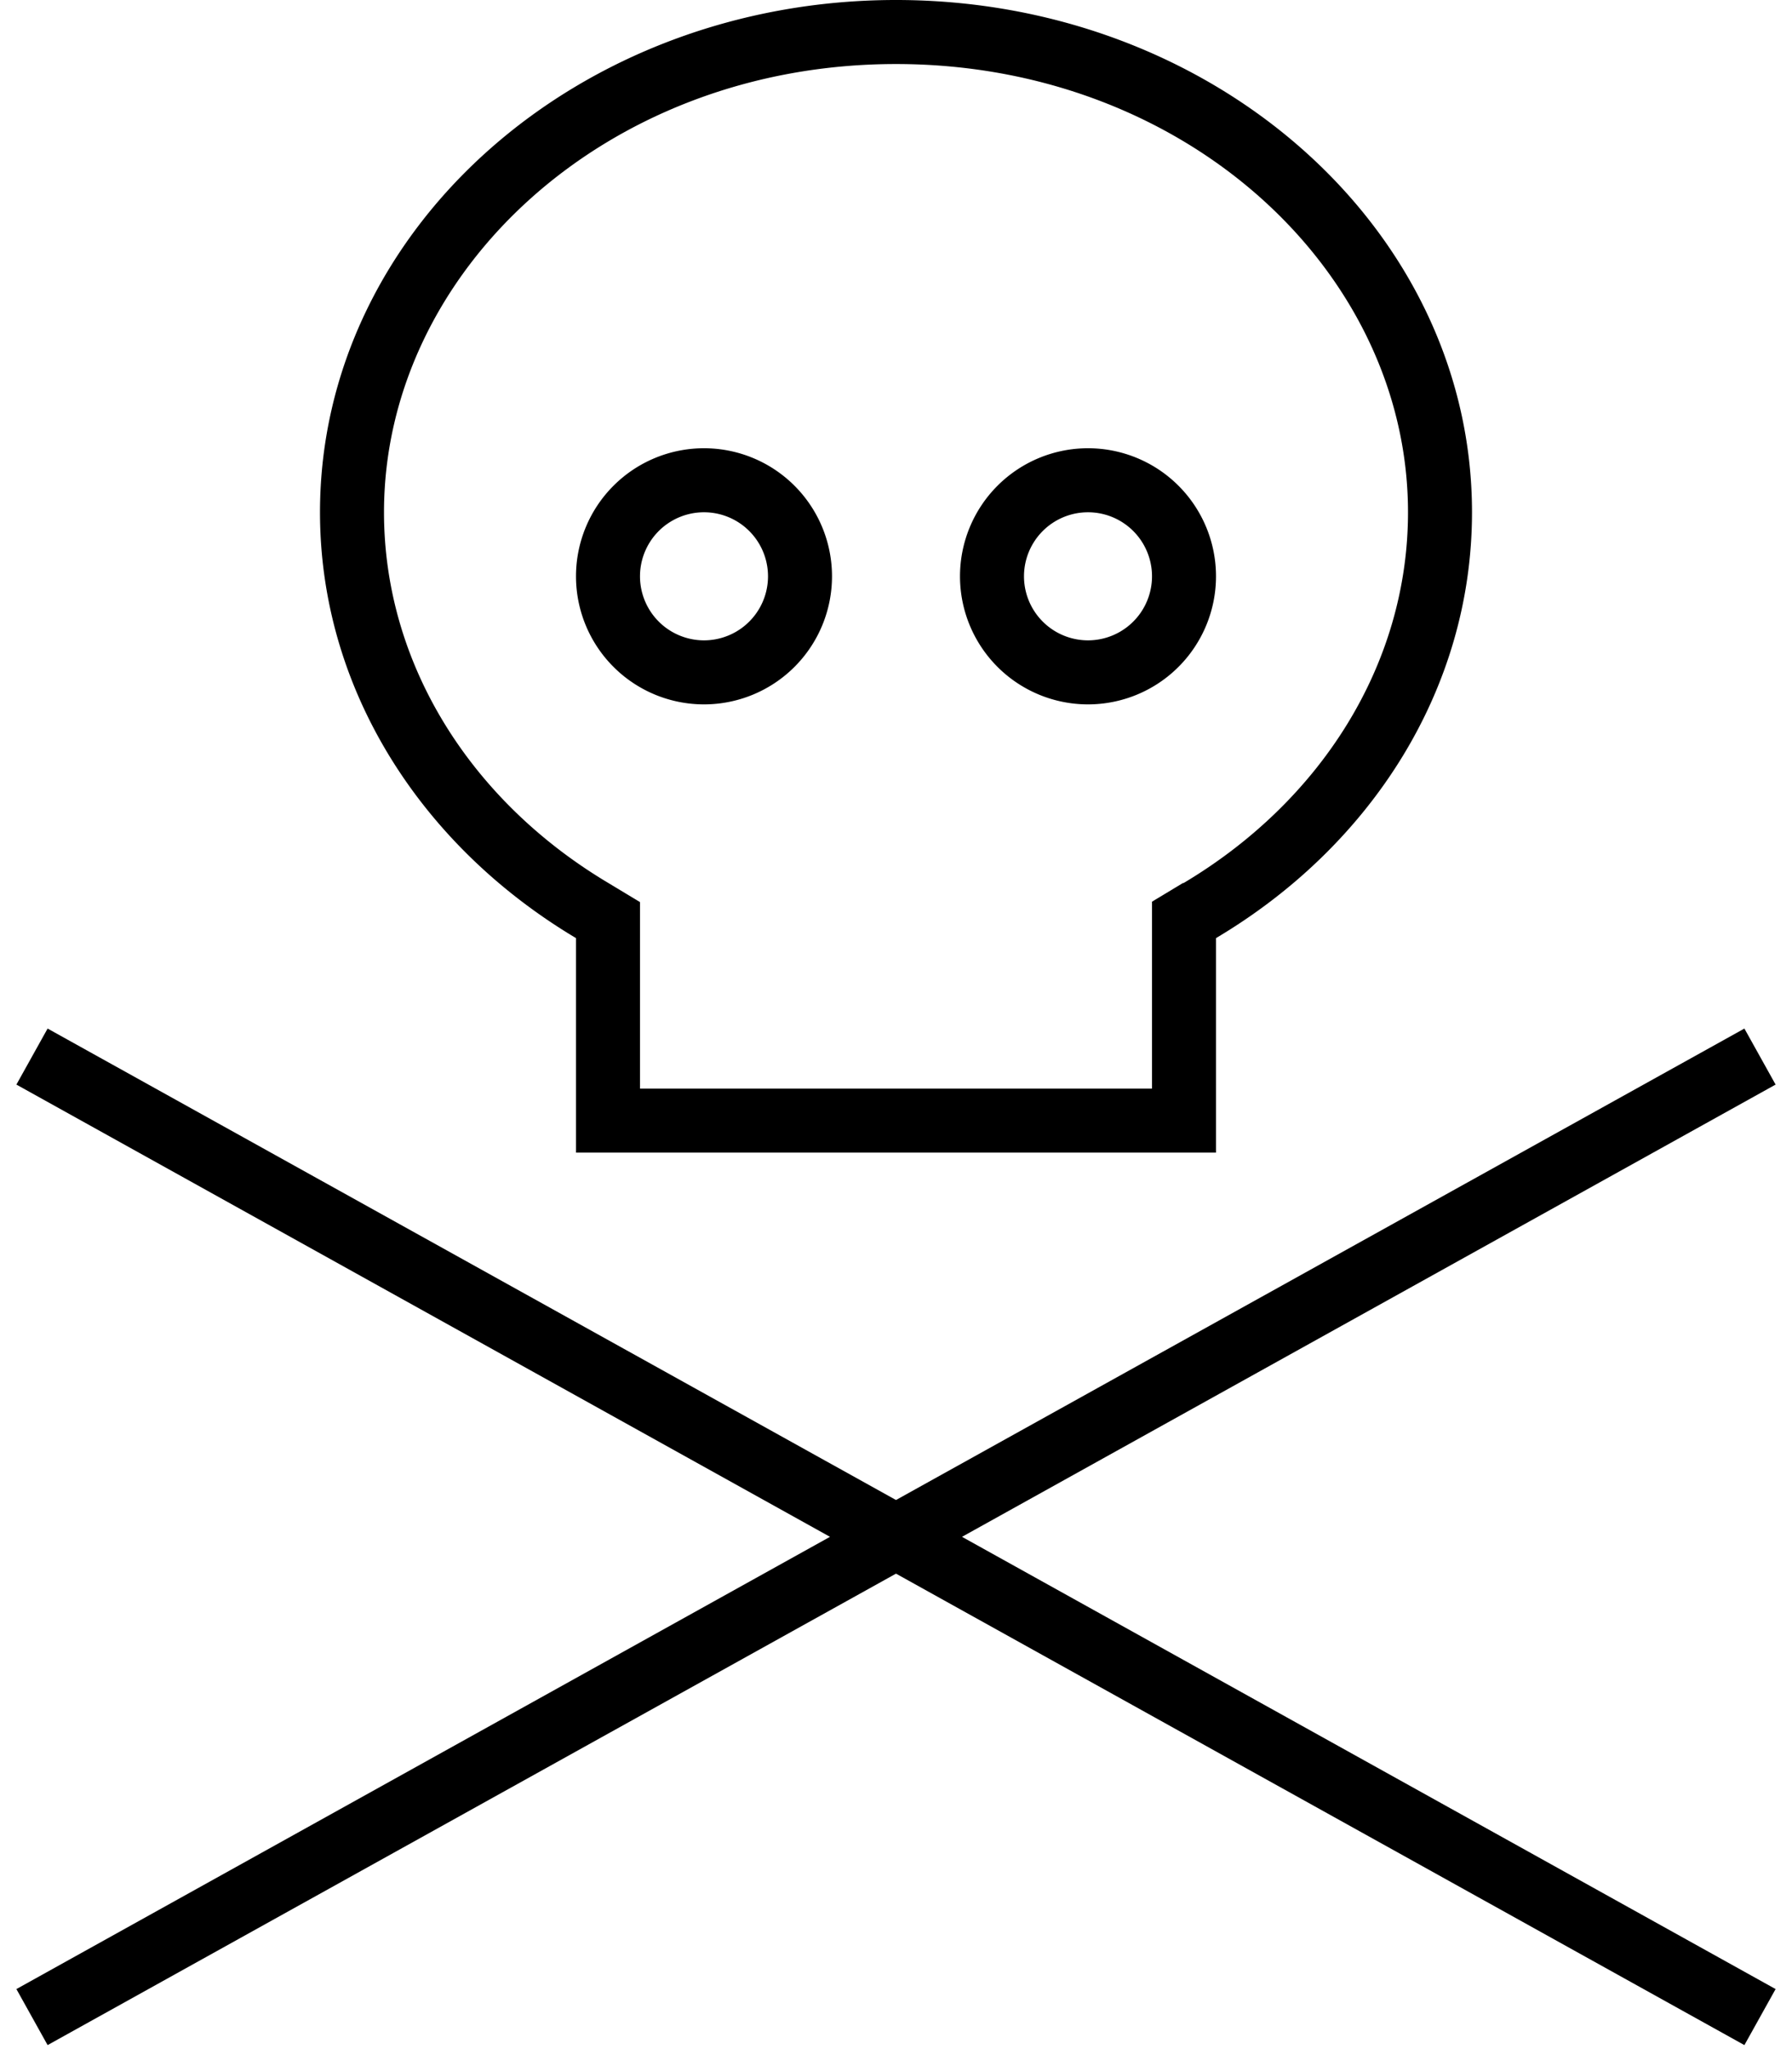 <svg xmlns="http://www.w3.org/2000/svg" viewBox="0 0 448 512"><!--! Font Awesome Pro 6.5.0 by @fontawesome - https://fontawesome.com License - https://fontawesome.com/license (Commercial License) Copyright 2023 Fonticons, Inc. --><path d="M295.8 220.7C330.3 200.2 352 165.9 352 128c0-60.1-55.5-112-128-112S96 67.9 96 128c0 37.9 21.7 72.2 56.2 92.7l7.8 4.7v9.1V272H288V234.4v-9.1l7.8-4.7zM368 128c0 44.4-25.4 83.5-64 106.4V272v16H288 160 144V272 234.4c-38.6-23-64-62.1-64-106.4C80 57.3 144.5 0 224 0s144 57.3 144 128zM176 112a32 32 0 1 1 0 64 32 32 0 1 1 0-64zm96 0a32 32 0 1 1 0 64 32 32 0 1 1 0-64zm-80 32a16 16 0 1 0 -32 0 16 16 0 1 0 32 0zm80 16a16 16 0 1 0 0-32 16 16 0 1 0 0 32zM436.1 511L224 393.2 11.9 511 4.1 497 207.5 384 4.1 271l7.8-14L224 374.8 436.1 257l7.8 14L240.5 384 443.9 497l-7.8 14z"/></svg>